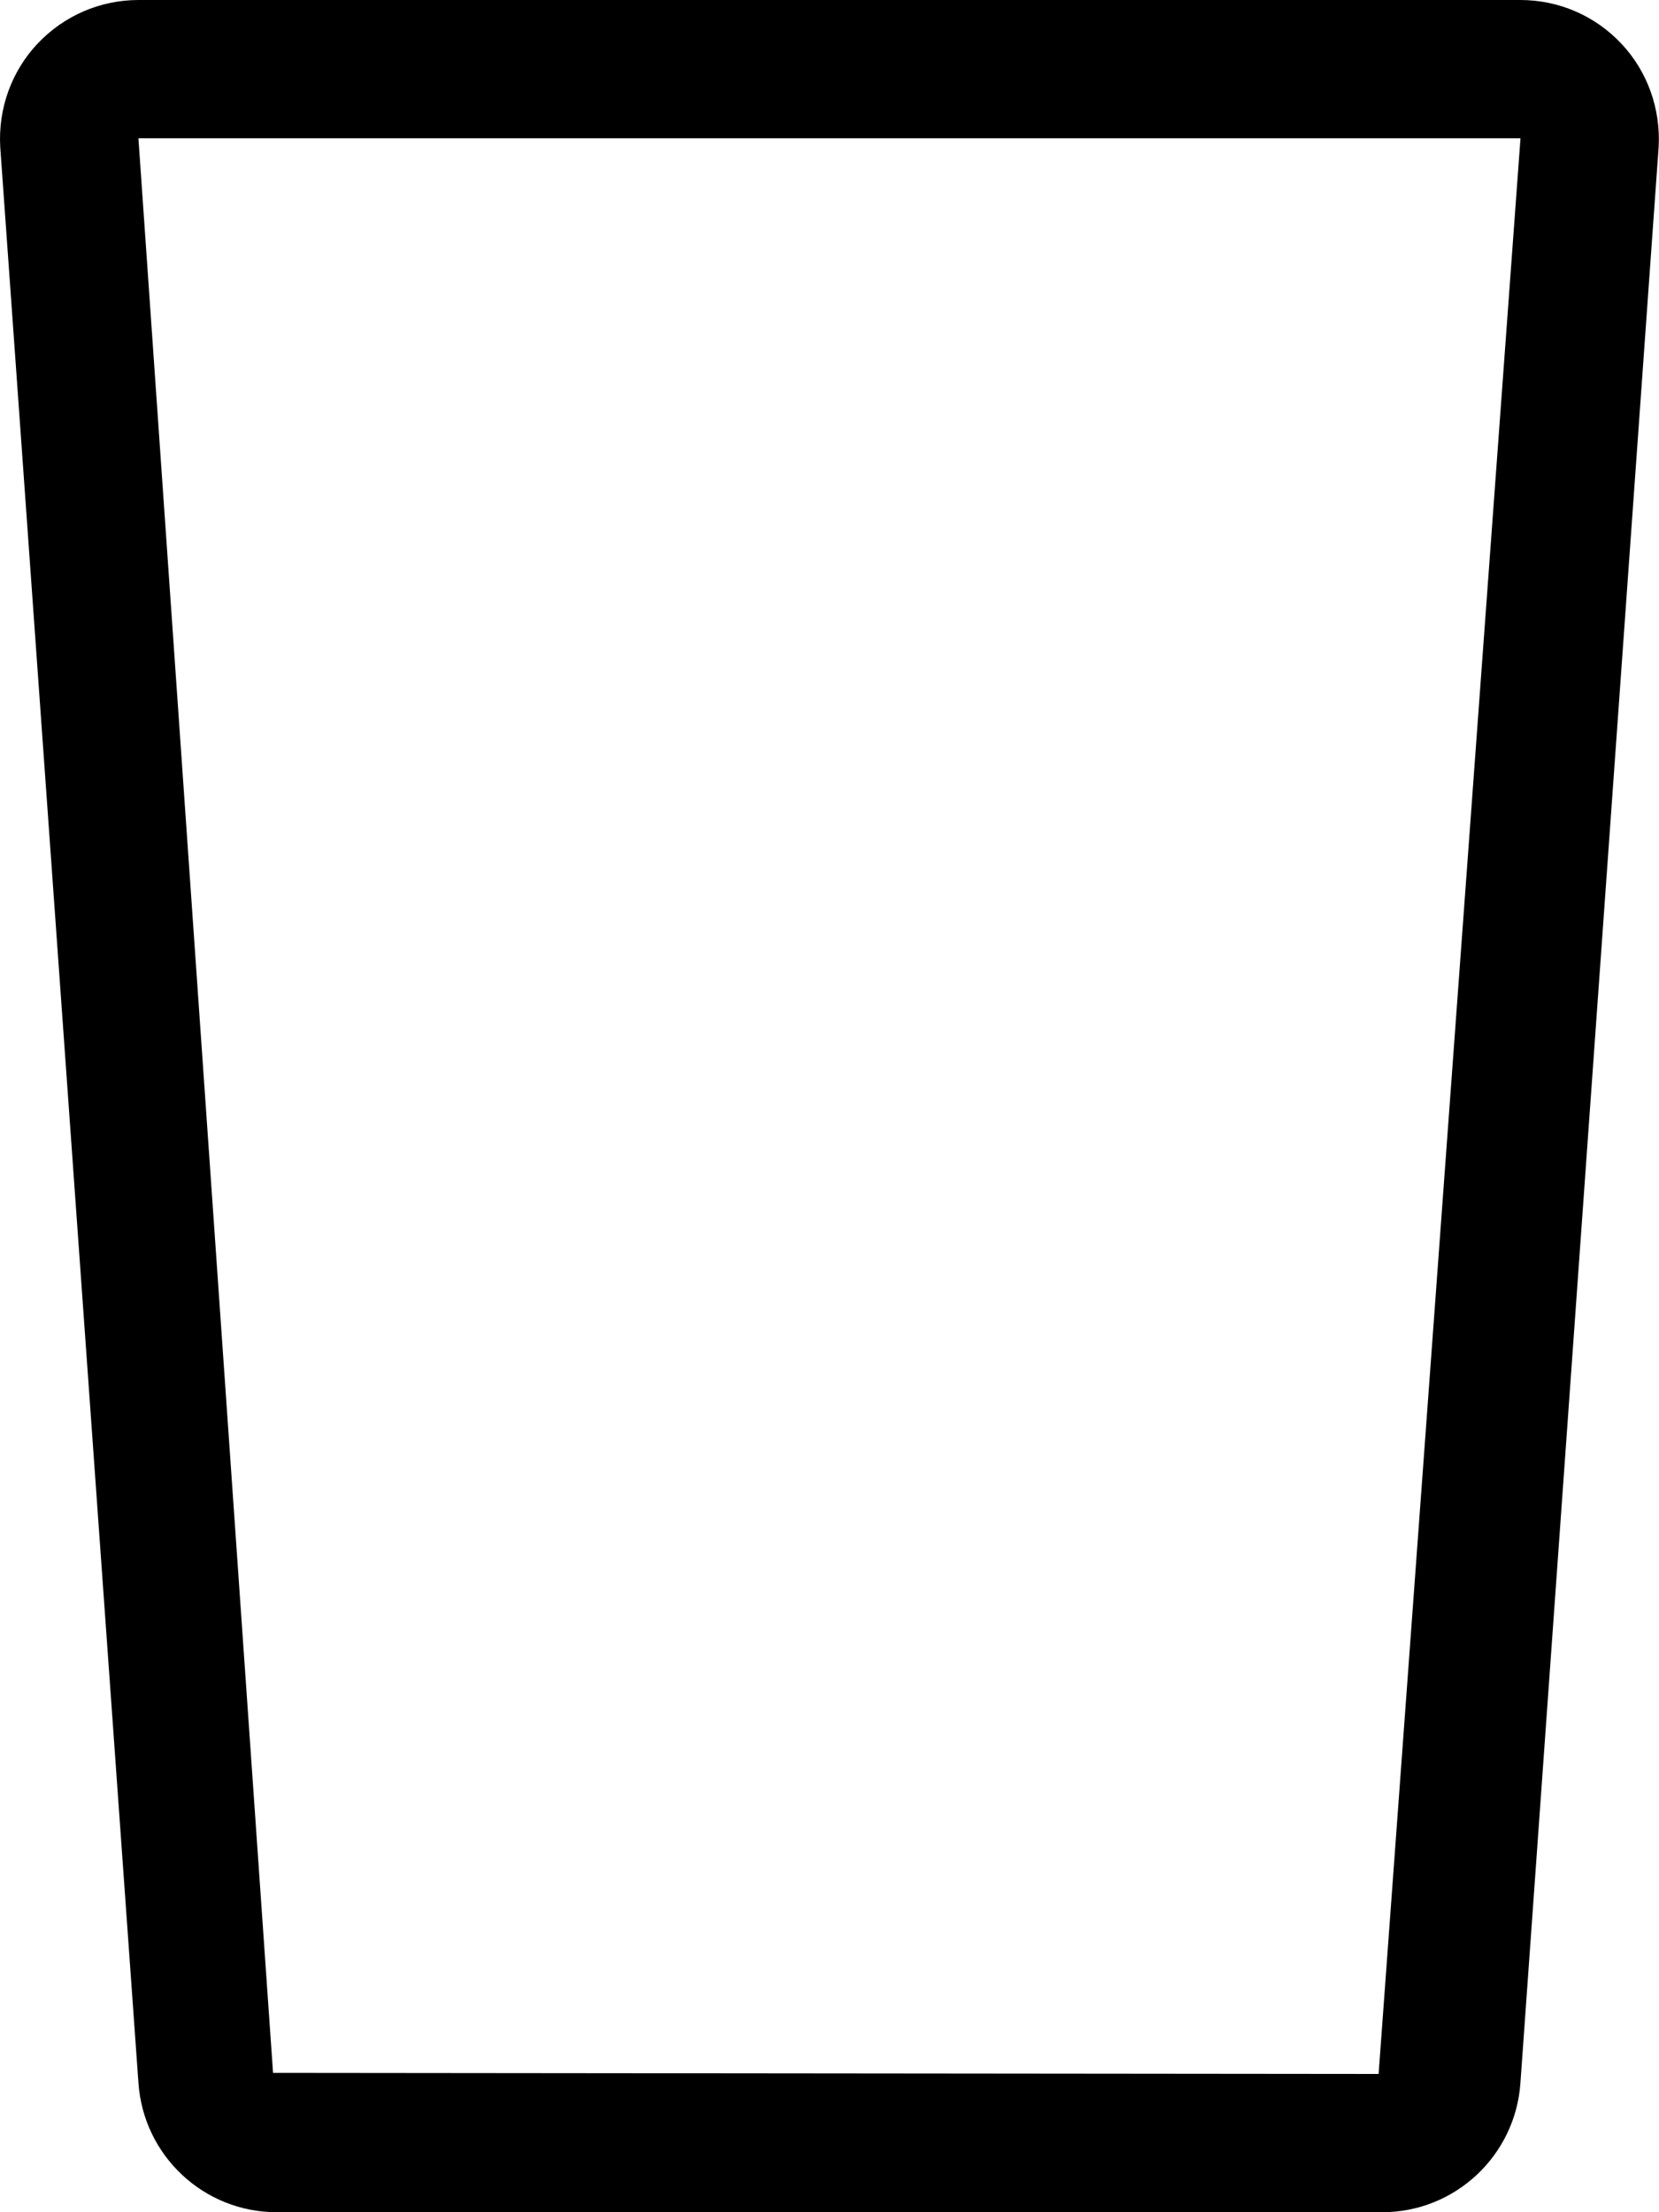 <svg xmlns="http://www.w3.org/2000/svg" viewBox="0 0 384 512"><!--! Font Awesome Pro 6.0.0-alpha3 by @fontawesome - https://fontawesome.com License - https://fontawesome.com/license (Commercial License) --><path d="M375.3 10.12C369.2 3.625 360.8 0 351.9 0H32.07C23.2 0 14.8 3.625 8.674 10.12c-5.998 6.375-9.121 15-8.621 23.88L32.04 482C33.17 498.9 47.16 512 64.04 512h255.9c16.87 0 30.87-13.12 31.99-30l31.99-448C384.4 25.12 381.3 16.5 375.3 10.12zM319.1 480l-255.9-.25L32.04 32h319.9L319.1 480z"/></svg>